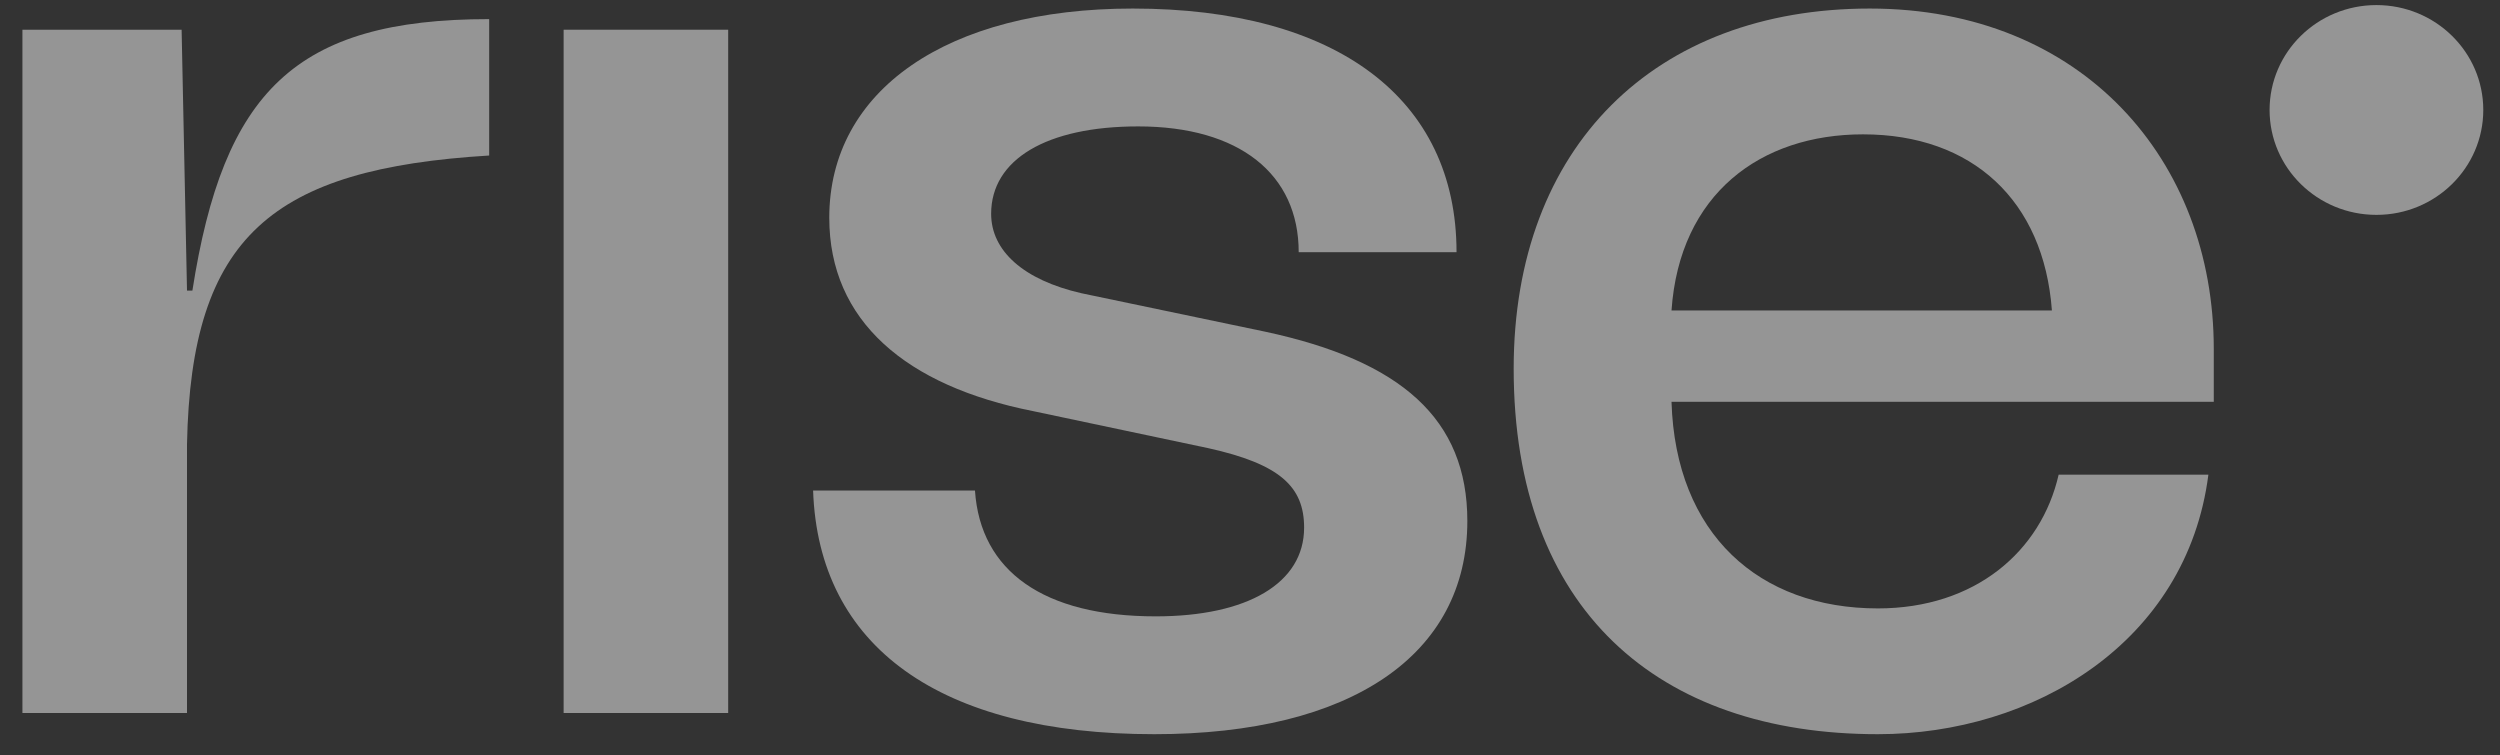 <svg width="96" height="29" viewBox="0 0 96 29" fill="none" xmlns="http://www.w3.org/2000/svg">
<rect x="0" y="0" width="96" height="29" fill="#333333" stroke="none"/>
<g opacity="0.48" clipPath="url(#clip0_367_17295)">
<path d="M7.181 11.158L6.974 1.141H0.861V27.379H7.181V17.057C7.336 9.074 10.444 6.48 18.784 5.972V0.734C11.325 0.734 8.579 3.531 7.388 11.158H7.181Z" fill="white"/>
<path d="M21.643 27.379H27.962V1.141H21.643V27.379Z" fill="white"/>
<path d="M44.328 28.193C51.891 28.193 56.346 25.142 56.346 20.007C56.346 16.091 53.807 13.854 48.575 12.735L41.531 11.261C39.303 10.752 38.06 9.633 38.06 8.21C38.06 6.125 40.184 4.854 43.706 4.854C47.591 4.854 49.87 6.684 49.87 9.684H55.931C55.931 3.786 51.321 0.328 43.499 0.328C36.351 0.328 31.844 3.481 31.844 8.362C31.844 12.328 34.797 14.82 39.666 15.786L46.4 17.21C49.145 17.82 50.078 18.684 50.078 20.261C50.078 22.396 47.902 23.668 44.38 23.668C40.081 23.668 37.646 21.939 37.439 18.837H31.223C31.43 24.837 36.092 28.193 44.328 28.193Z" fill="white"/>
<path d="M85.009 13.396C85.009 6.176 79.984 0.328 71.8 0.328C63.564 0.328 58.125 5.616 58.125 14.159C58.125 23.413 63.667 28.193 72.111 28.193C78.068 28.193 83.973 24.685 84.802 18.227H79.052C78.379 21.176 75.841 23.363 72.111 23.363C67.552 23.363 64.341 20.515 64.186 15.43H85.009V13.396ZM71.541 5.159C75.737 5.159 78.482 7.701 78.793 11.922H64.186C64.496 7.447 67.604 5.159 71.541 5.159Z" fill="white"/>
<path d="M95.358 4.223C95.358 6.447 93.521 8.251 91.255 8.251C88.989 8.251 87.152 6.447 87.152 4.223C87.152 1.999 88.989 0.195 91.255 0.195C93.521 0.195 95.358 1.999 95.358 4.223Z" fill="white"/>
</g>
<defs>
<clipPath id="clip0_367_17295">
<rect width="94.5" height="28" fill="white" transform="translate(0.861 0.195)"/>
</clipPath>
</defs>
</svg>
